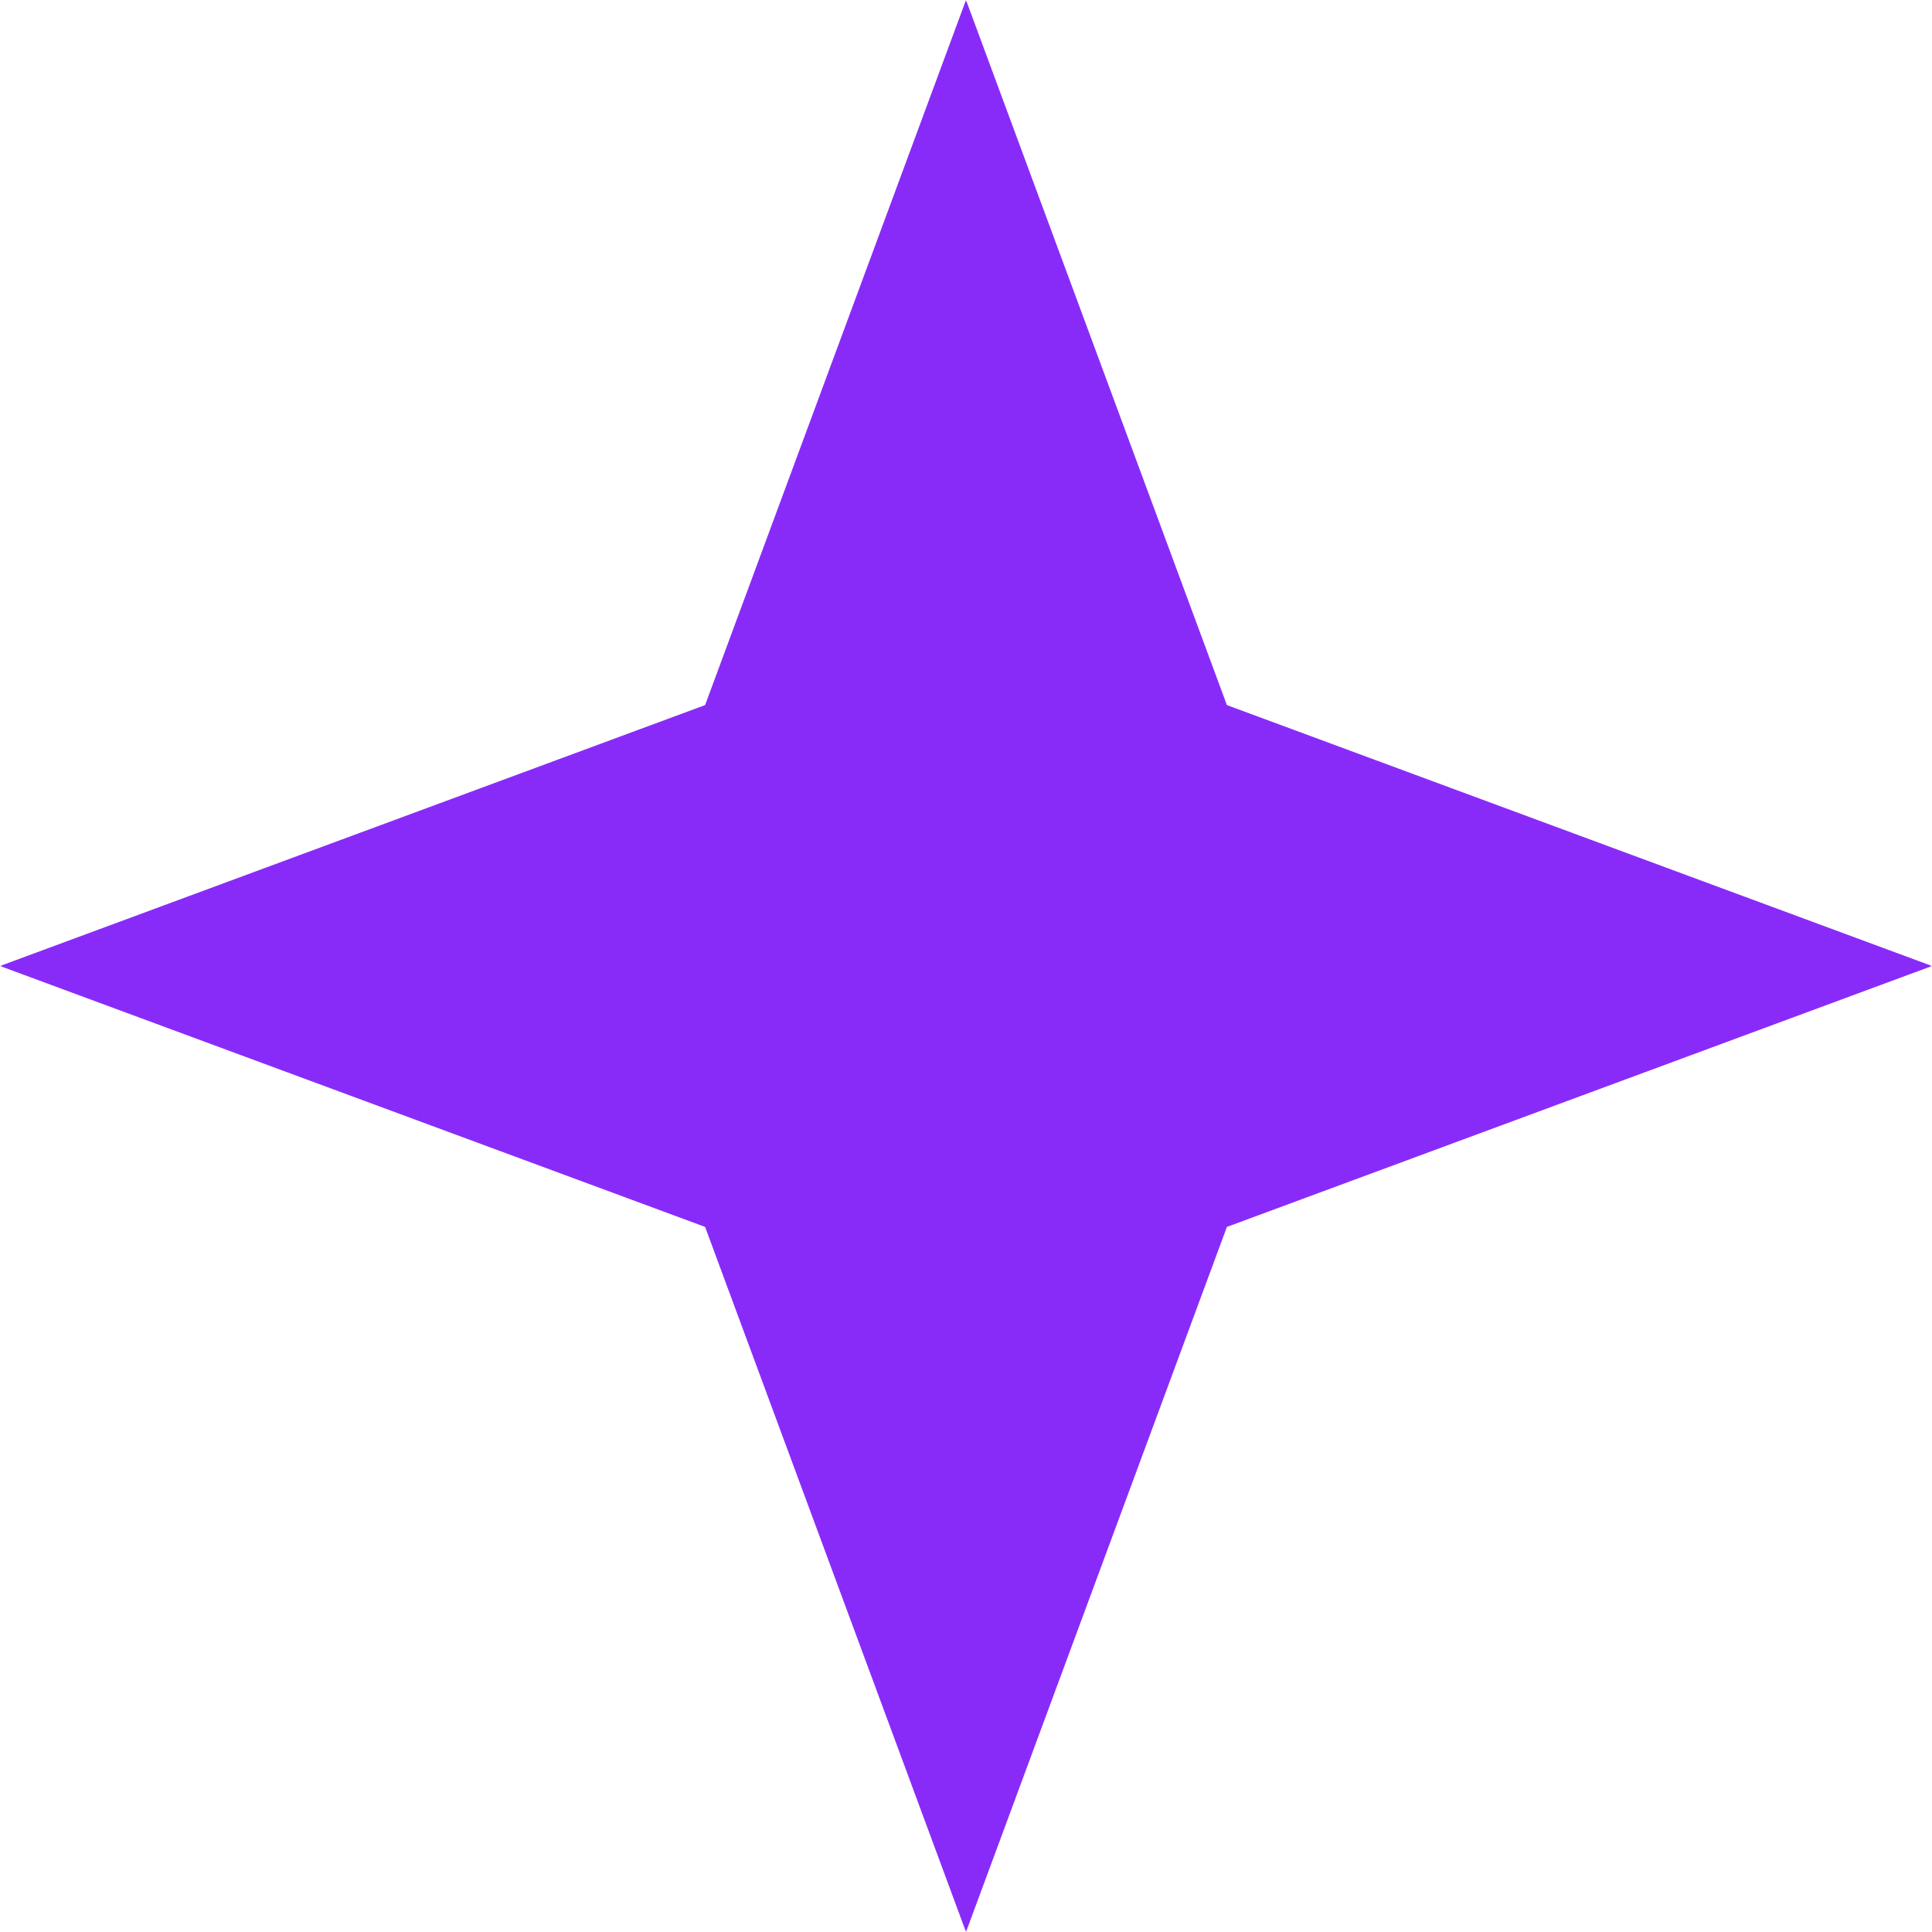 <?xml version="1.0" encoding="UTF-8"?> <svg xmlns="http://www.w3.org/2000/svg" width="380" height="380" viewBox="0 0 380 380" fill="none"> <g clip-path="url(#clip0_42_300)"> <mask id="mask0_42_300" style="mask-type:luminance" maskUnits="userSpaceOnUse" x="0" y="0" width="380" height="380"> <path d="M380 0H0V380H380V0Z" fill="white"></path> </mask> <g mask="url(#mask0_42_300)"> <path d="M190 0L241.317 138.683L380 190L241.317 241.317L190 380L138.683 241.317L0 190L138.683 138.683L190 0Z" fill="#892BF8"></path> </g> </g> <defs> <clipPath id="clip0_42_300"> <rect width="380" height="380" fill="white"></rect> </clipPath> </defs> </svg> 